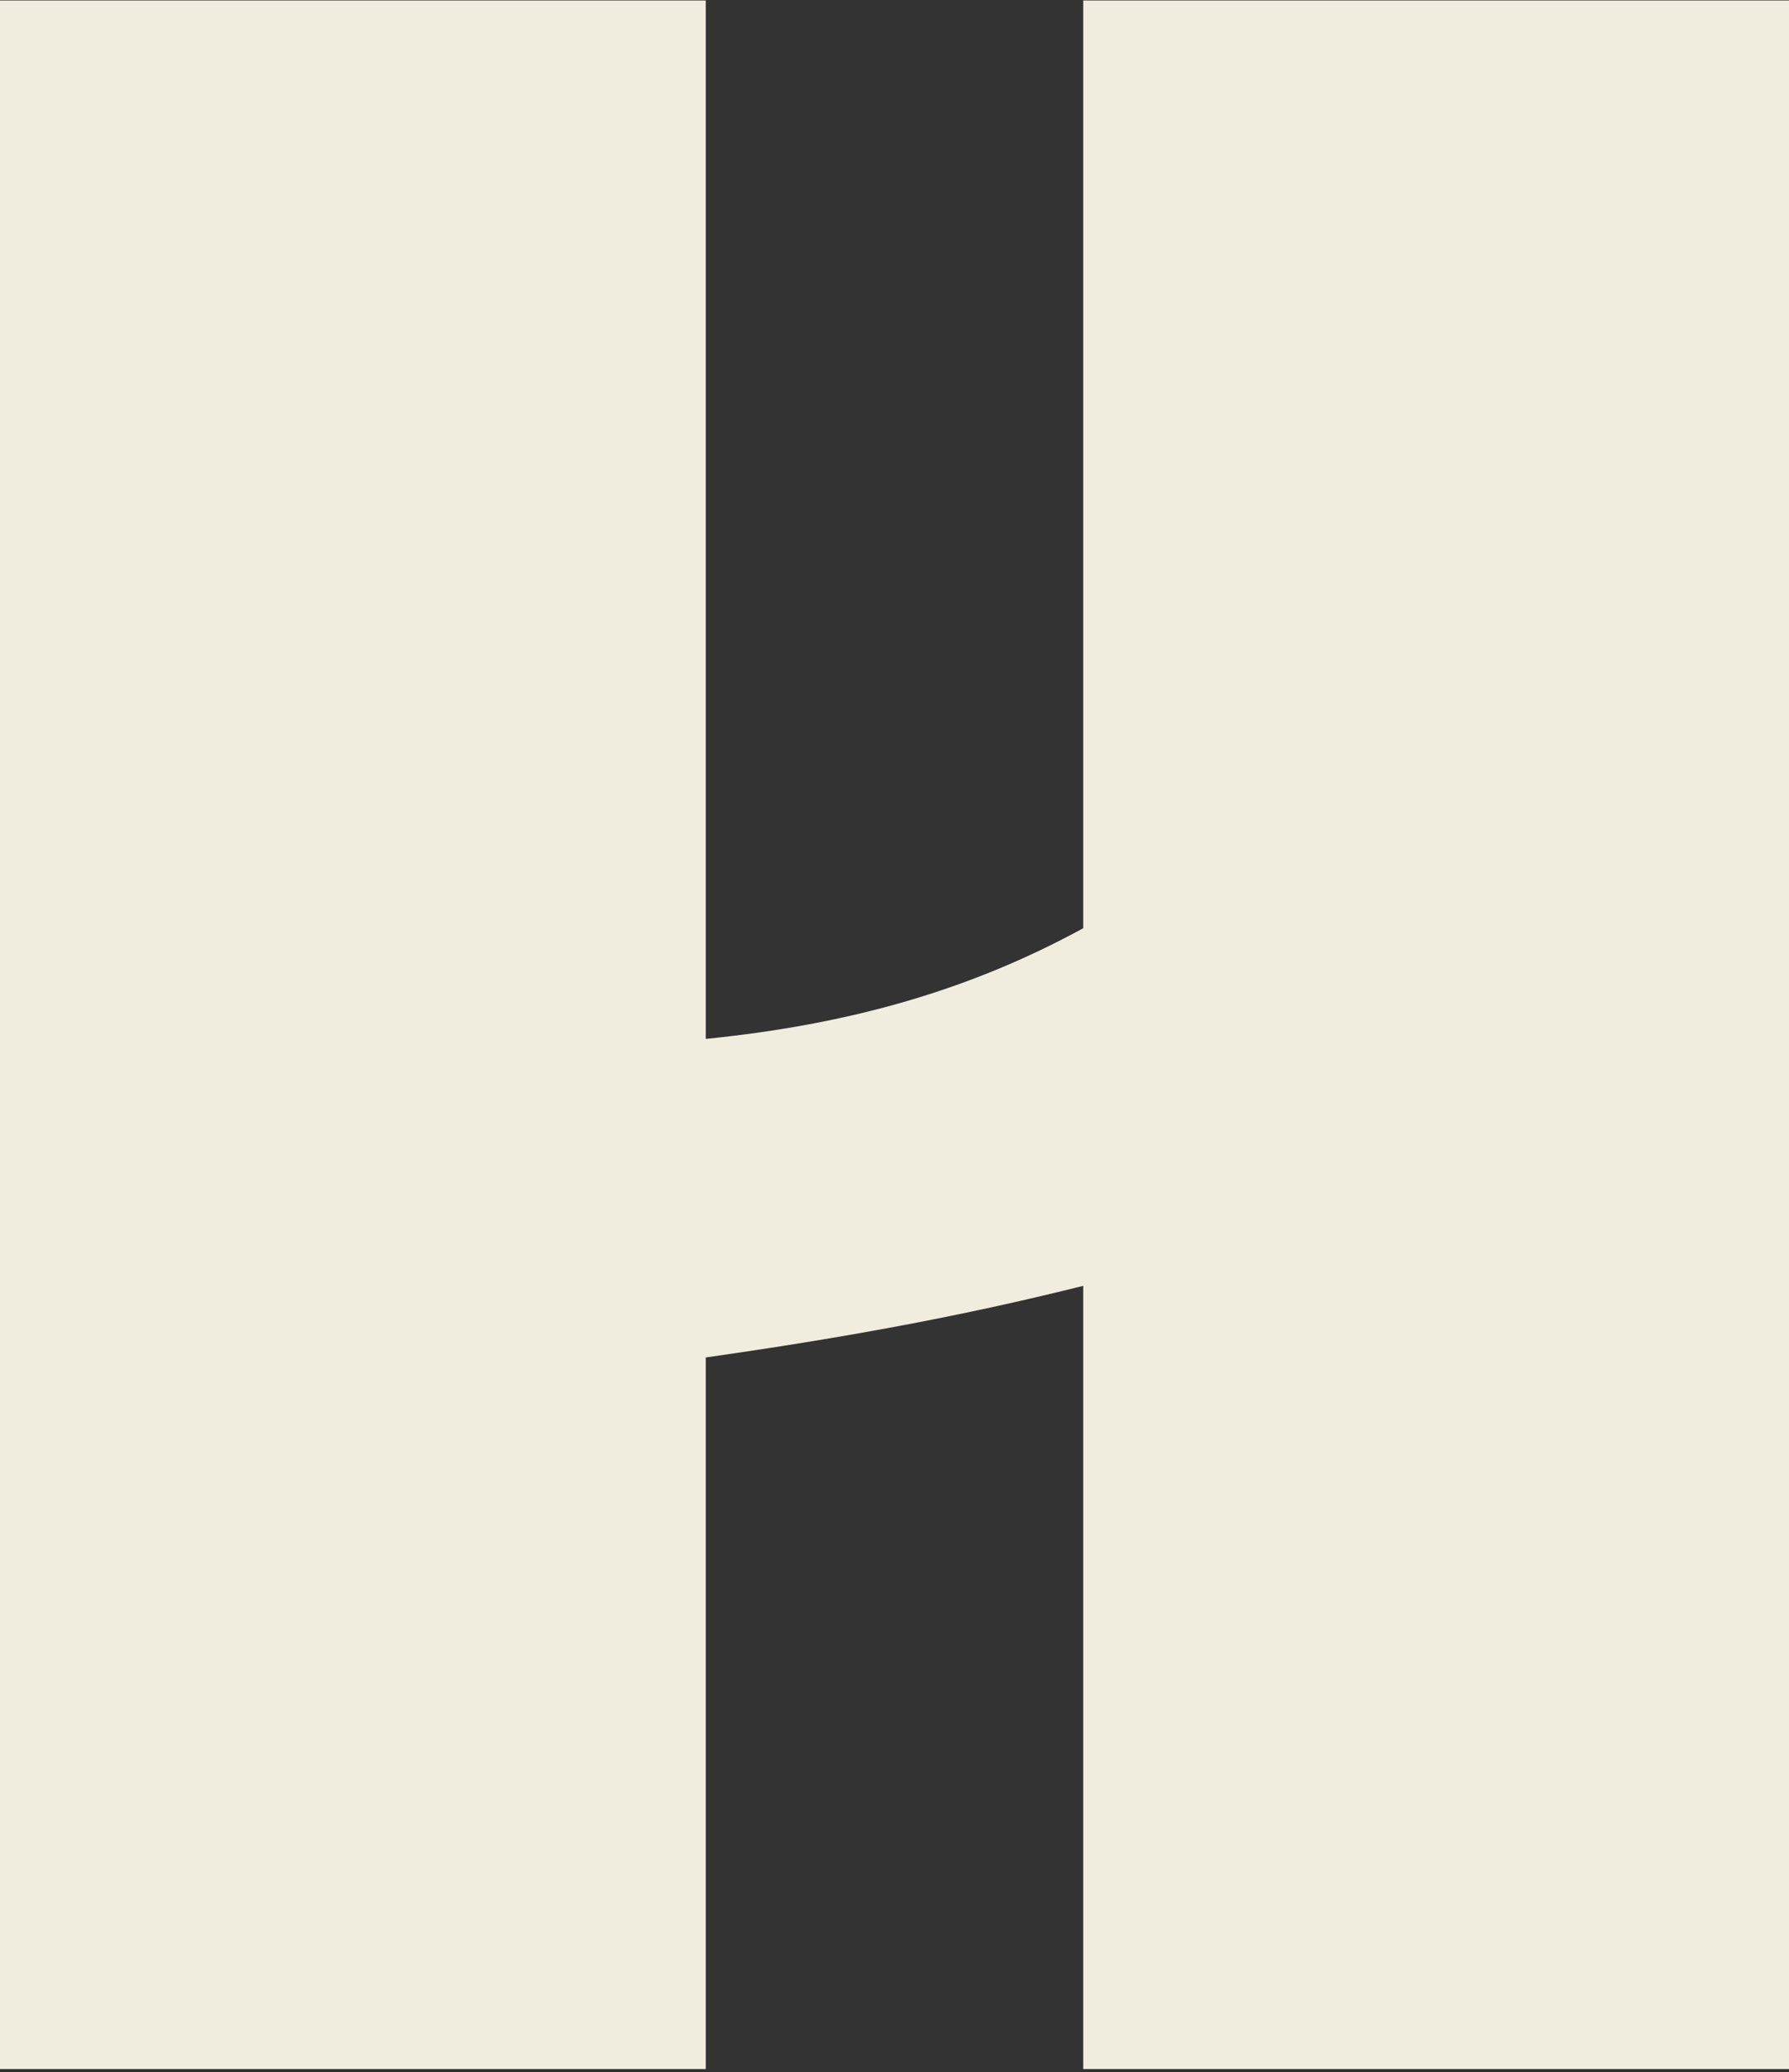 <svg width="500" height="579" viewBox="0 0 500 579" fill="none" xmlns="http://www.w3.org/2000/svg">
<rect x="0" y="0" width="500" height="579" fill="#333333" stroke="none"/>
<path d="M302.746 259.387C270.809 276.8 237.355 286.266 197.254 290.312V0.139H0V578.173H197.254V379.329C240.39 373.188 272.11 366.974 302.746 359.315V578.173H500V0.139H302.746V259.387Z" fill="#F0EDDF"/>
</svg>
